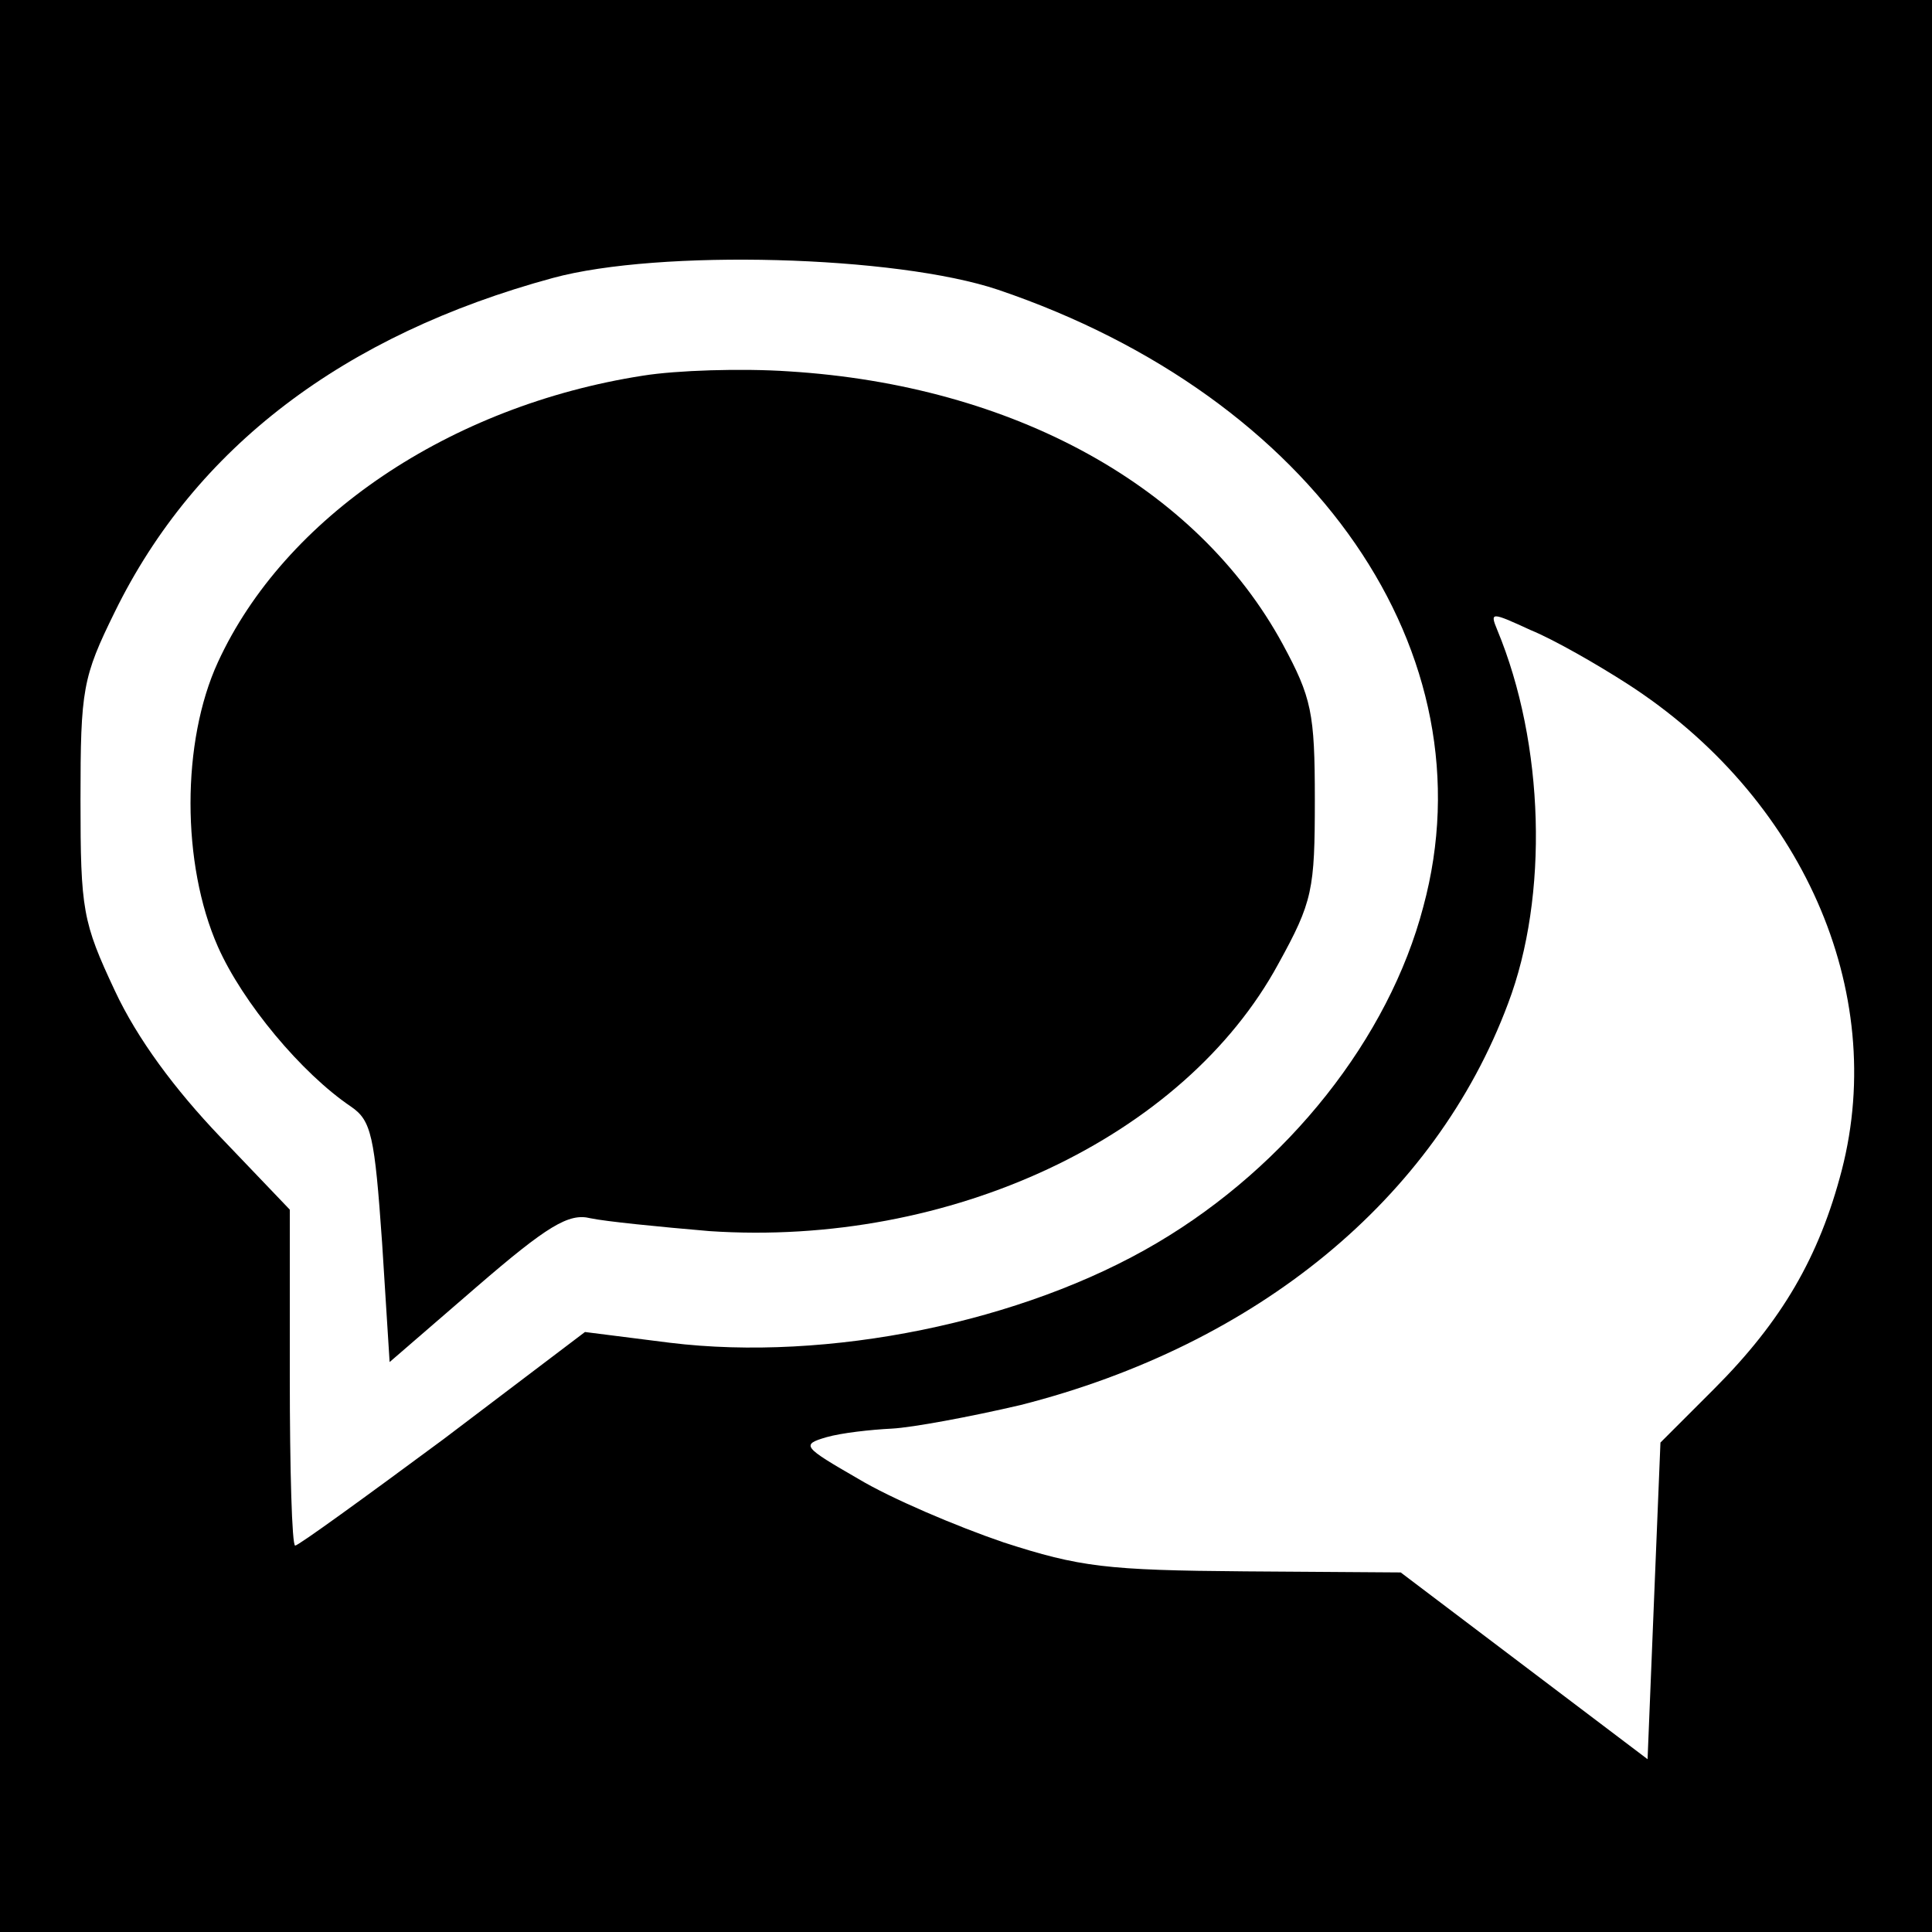 <?xml version="1.0" standalone="no"?>
<!DOCTYPE svg PUBLIC "-//W3C//DTD SVG 20010904//EN"
 "http://www.w3.org/TR/2001/REC-SVG-20010904/DTD/svg10.dtd">
<svg version="1.0" xmlns="http://www.w3.org/2000/svg"
 width="180pt" height="180pt" viewBox="0 0 180 180"
 preserveAspectRatio="xMidYMid meet">
<g transform="translate(0,180) scale(0.1,-0.1)"
fill="#000000" stroke="none">
<path d="M0 900 l0 -900 900 0 900 0 0 900 0 900 -900 0 -900 0 0 -900z m930
630 c295 -100 460 -339 396 -575 -32 -122 -126 -241 -248 -313 -125 -74 -307
-111 -454 -93 l-79 10 -132 -100 c-73 -54 -135 -99 -138 -99 -3 0 -5 71 -5
157 l0 156 -65 68 c-42 44 -77 91 -98 136 -30 64 -32 75 -32 178 0 103 2 114
32 175 75 153 213 258 408 311 99 27 320 21 415 -11z m586 -367 c163 -105 243
-286 200 -453 -21 -81 -56 -141 -119 -204 l-50 -50 -6 -147 -6 -148 -115 87
-115 87 -145 1 c-129 1 -154 4 -225 27 -44 15 -105 41 -135 59 -52 30 -54 32
-30 39 14 4 41 7 61 8 19 1 73 11 120 22 220 56 386 192 454 374 38 100 34
242 -10 348 -7 17 -6 17 31 0 22 -9 62 -32 90 -50z"/>
<path d="M599 1450 c-180 -28 -334 -132 -396 -267 -34 -74 -34 -188 0 -265 23
-52 78 -118 124 -149 19 -13 22 -27 29 -127 l7 -111 81 70 c66 57 86 69 106
64 14 -3 64 -8 111 -12 224 -15 442 87 530 249 32 58 34 69 34 153 0 81 -3 95
-30 145 -80 147 -251 241 -460 254 -44 3 -105 1 -136 -4z"/>
</g>
</svg>
